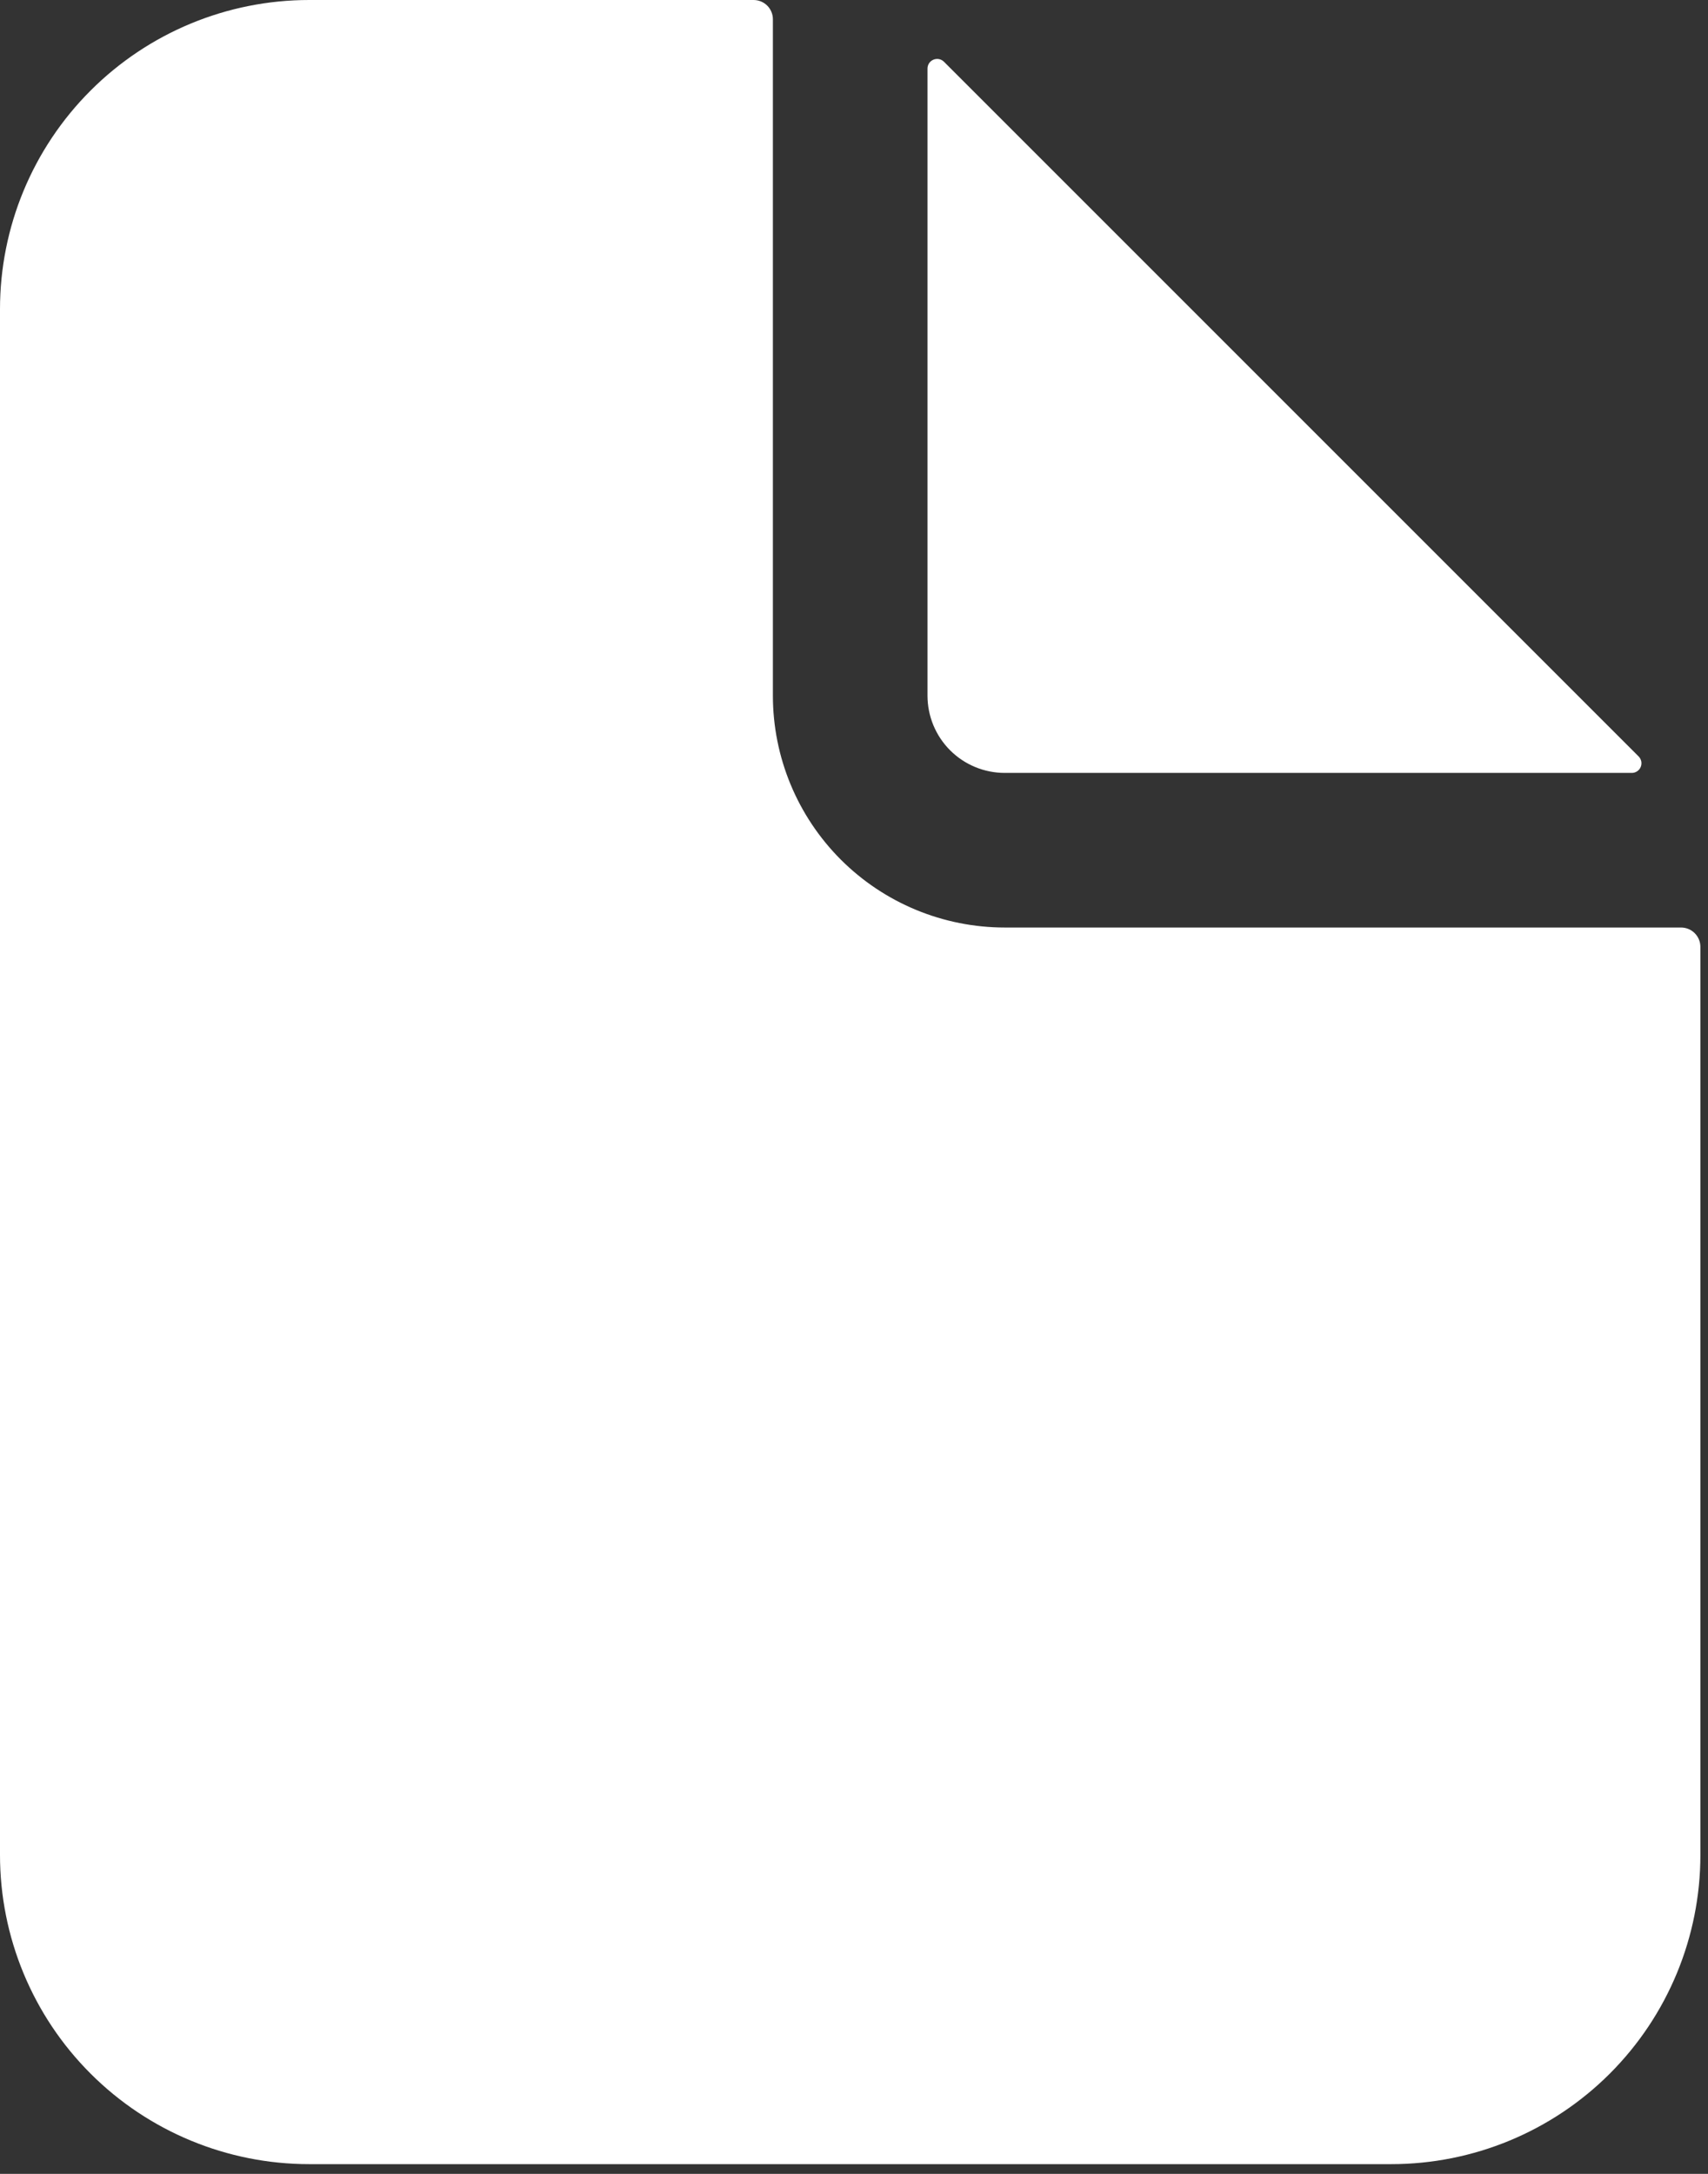 <?xml version="1.0" encoding="UTF-8"?> <svg xmlns="http://www.w3.org/2000/svg" width="33" height="42" viewBox="0 0 33 42" fill="none"><rect x="0" y="0" width="33" height="42" fill="#333333" stroke="none"/> <path d="M32.479 17.92H19.413C18.225 17.92 17.085 17.448 16.245 16.608C15.405 15.767 14.933 14.628 14.933 13.44V0.373C14.933 0.274 14.894 0.179 14.824 0.109C14.754 0.039 14.659 0 14.56 0H5.973C4.389 0 2.87 0.629 1.75 1.75C0.629 2.87 0 4.389 0 5.973V35.839C0 37.423 0.629 38.943 1.75 40.063C2.87 41.183 4.389 41.812 5.973 41.812H26.88C28.464 41.812 29.983 41.183 31.103 40.063C32.223 38.943 32.853 37.423 32.853 35.839V18.293C32.853 18.194 32.813 18.099 32.743 18.029C32.673 17.959 32.578 17.92 32.479 17.92Z" fill="white"></path> <path d="M31.66 14.615L18.238 1.193C18.212 1.167 18.179 1.149 18.142 1.142C18.106 1.135 18.069 1.139 18.035 1.153C18.001 1.167 17.972 1.19 17.951 1.221C17.931 1.252 17.92 1.288 17.92 1.324V13.44C17.92 13.836 18.077 14.216 18.357 14.496C18.637 14.776 19.017 14.933 19.413 14.933H31.528C31.565 14.933 31.601 14.922 31.632 14.901C31.662 14.881 31.686 14.852 31.7 14.818C31.714 14.784 31.718 14.746 31.711 14.71C31.703 14.674 31.686 14.641 31.66 14.615Z" fill="white"></path> </svg> 